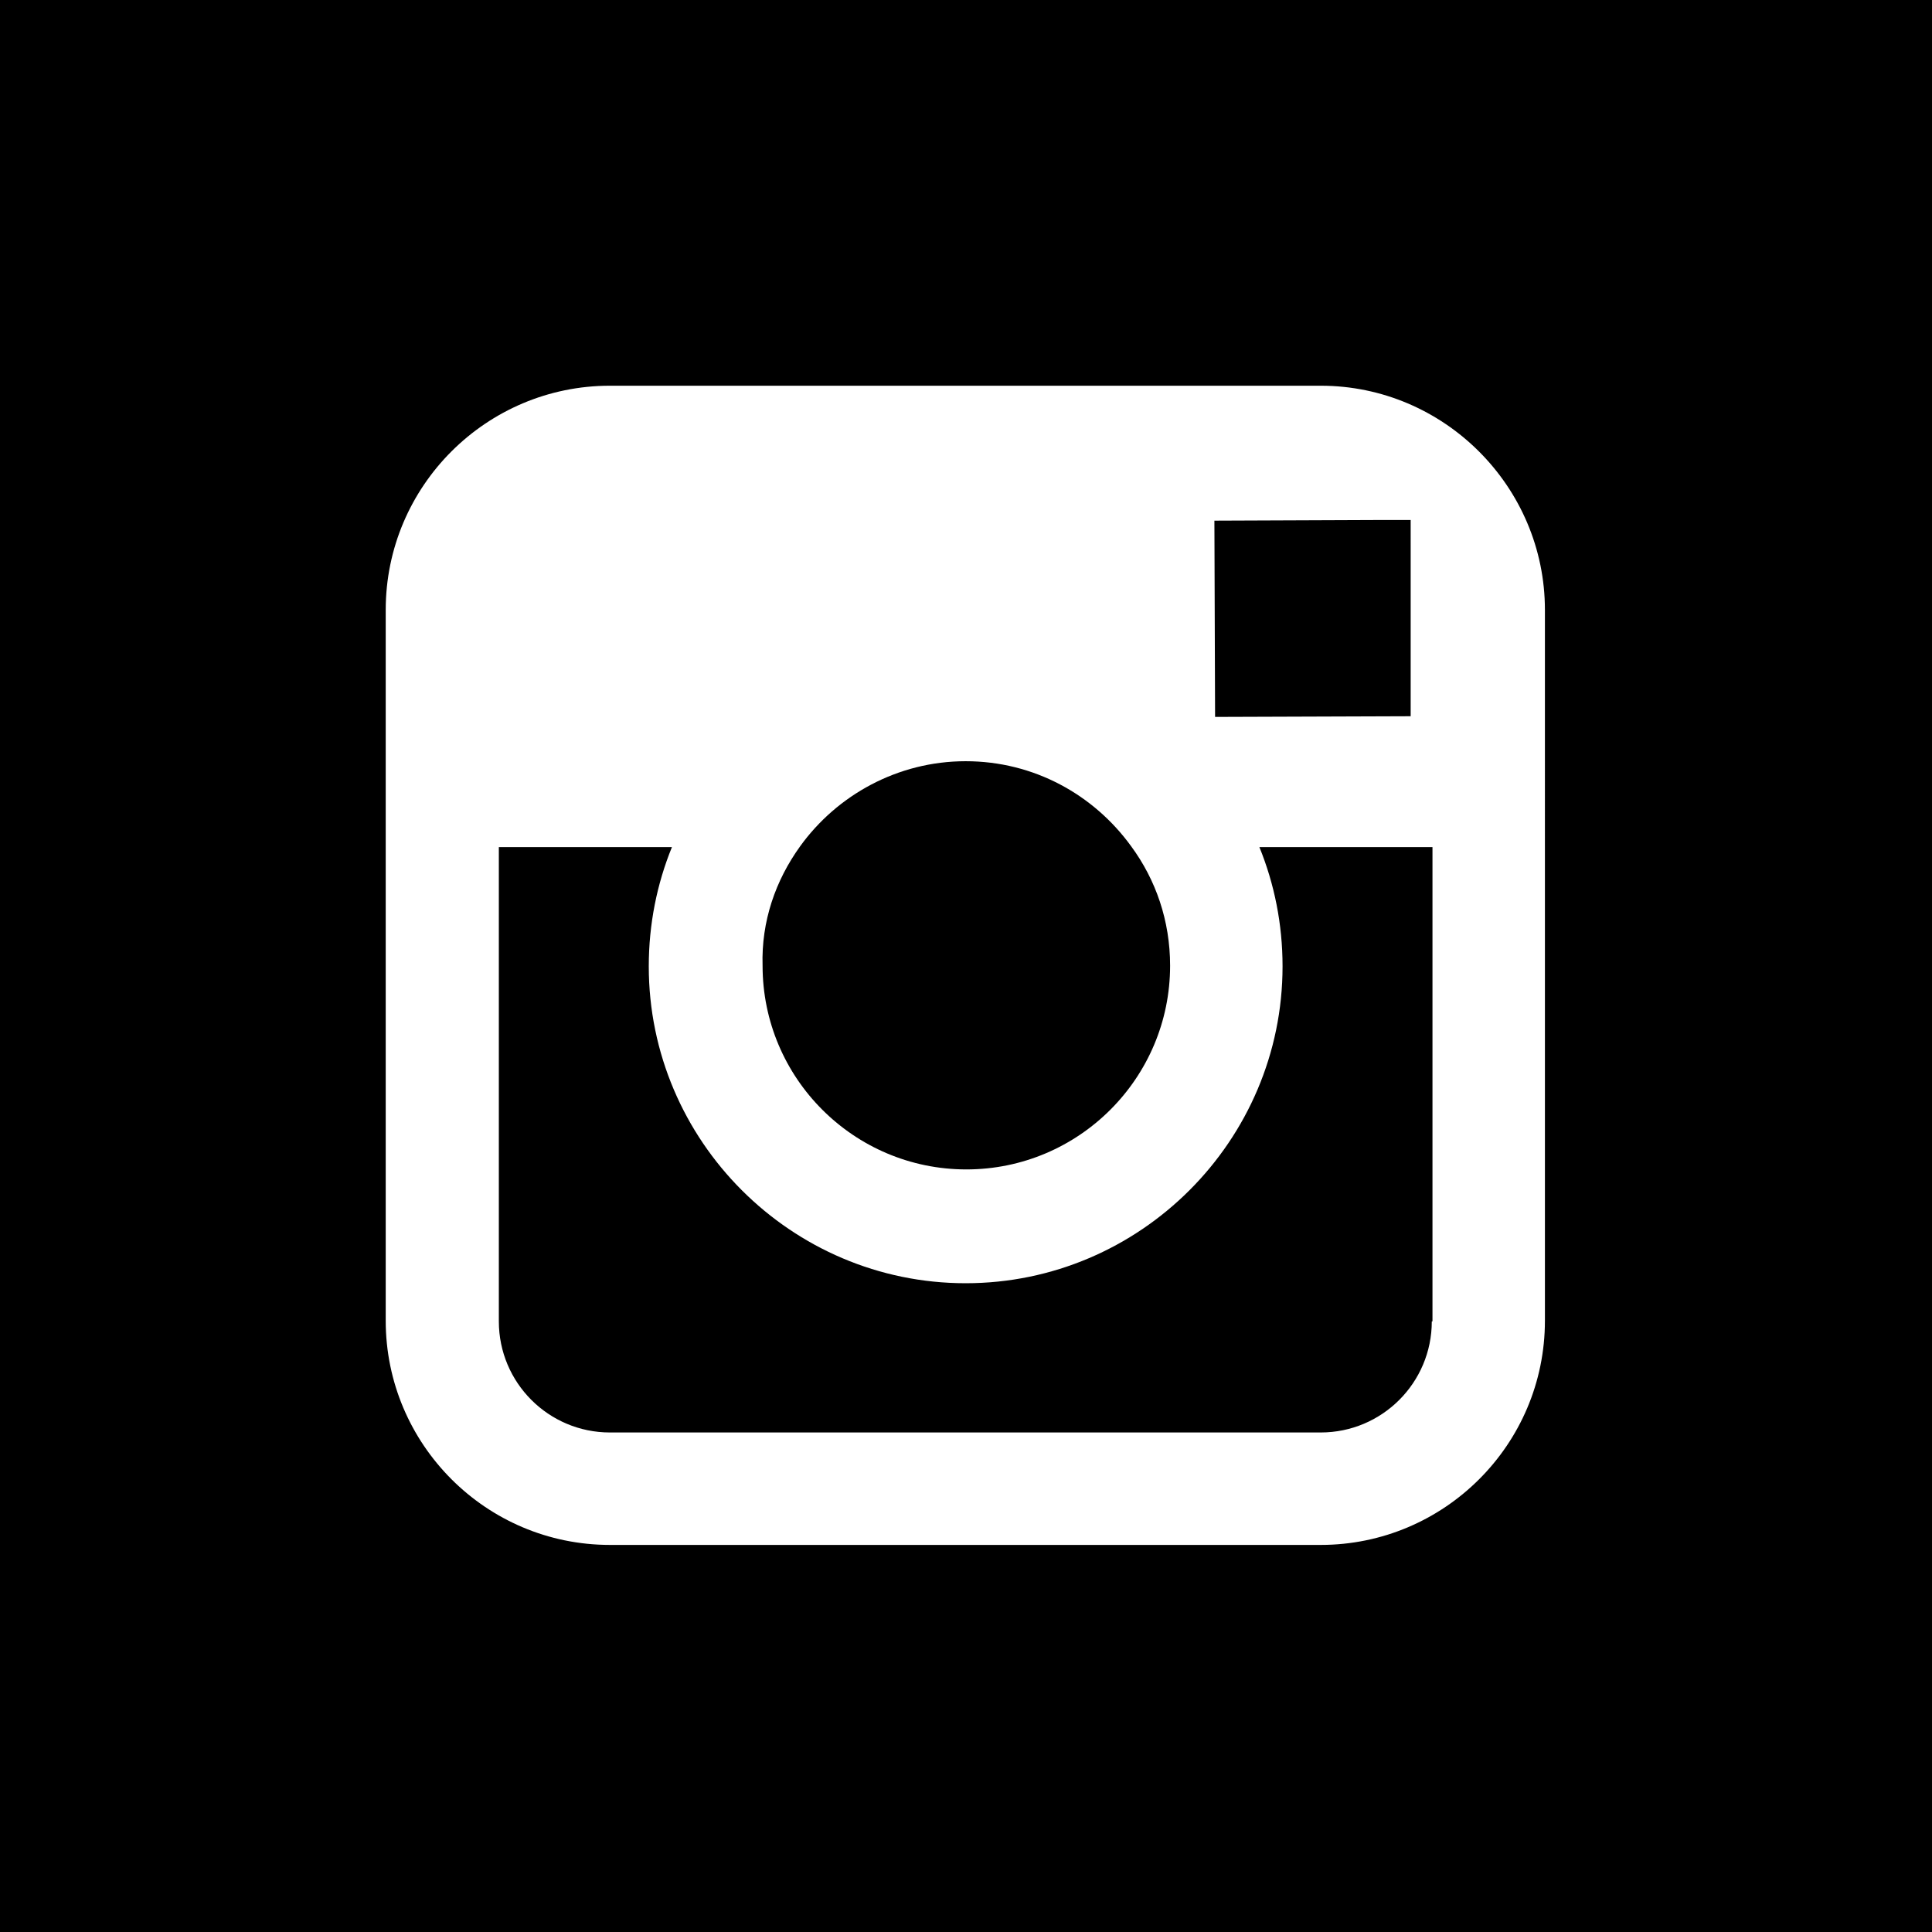 <?xml version="1.0" encoding="utf-8"?>
<!-- Generator: Adobe Illustrator 21.0.0, SVG Export Plug-In . SVG Version: 6.00 Build 0)  -->
<svg version="1.1" xmlns="http://www.w3.org/2000/svg" xmlns:xlink="http://www.w3.org/1999/xlink" x="0px" y="0px"
	 viewBox="0 0 283.5 283.5" style="enable-background:new 0 0 283.5 283.5;" xml:space="preserve">
<style type="text/css">
	.st0{fill:#FFFFFF;}
</style>
<g id="Layer_1">
</g>
<g id="Capa_1">
	<rect x="0" y="0" width="283.5" height="283.5"/>
	<path class="st0" d="M193.8,56.6H89.5c-18.1,0-32.9,14.7-32.9,32.9v34.7v69.6c0,18.1,14.7,32.9,32.9,32.9h104.3
		c18.1,0,32.9-14.7,32.9-32.9v-69.6V89.5C226.7,71.4,211.9,56.6,193.8,56.6z M203.2,76.3l3.8,0V80v25.1l-28.7,0.1l-0.1-28.8
		L203.2,76.3z M117.4,124.2c5.4-7.5,14.3-12.5,24.3-12.5c10,0,18.8,4.9,24.3,12.5c3.6,4.9,5.7,10.9,5.7,17.5
		c0,16.5-13.4,29.9-29.9,29.9c-16.5,0-29.9-13.4-29.9-29.9C111.7,135.2,113.8,129.2,117.4,124.2z M210.1,193.9
		c0,9-7.3,16.3-16.3,16.3H89.5c-9,0-16.3-7.3-16.3-16.3v-69.6h25.4c-2.2,5.4-3.4,11.3-3.4,17.5c0,25.6,20.9,46.5,46.5,46.5
		c25.6,0,46.5-20.9,46.5-46.5c0-6.2-1.2-12.1-3.4-17.5h25.4V193.9z"/>
</g>
</svg>
